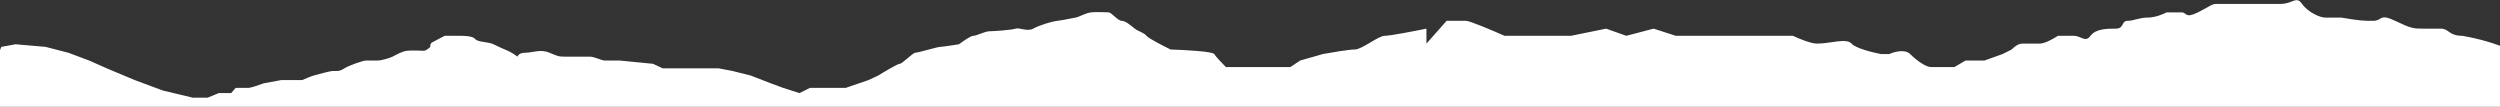 <?xml version="1.0" encoding="UTF-8"?> <svg xmlns="http://www.w3.org/2000/svg" width="1920" height="82" viewBox="0 0 1920 82" fill="none"><rect x="0" y="0" width="1920" height="82" fill="#333333" stroke="none"/> <path d="M12 34L1 36L-39.5 138.5L1155.5 281.5L1974 111L1942.5 46.5C1937 42.167 1919 32.3 1891 27.5C1880.5 27.5 1881 22 1874.5 22H1861.5C1853.5 22 1852 22 1839.5 16C1827 10 1830 16 1822.5 16C1815 16 1813 16 1798 13.5H1785.5C1782 13.5 1772.5 9.5 1768 3C1763.5 -3.5 1761 3 1751.5 3H1736.5H1723H1702.5C1698.5 3 1698 4.5 1688 9.5C1678 14.5 1679.5 9.5 1675.5 9.5H1664C1661.5 10.834 1655.1 13.5 1649.5 13.5C1642.5 13.5 1639 16 1634 16C1629 16 1631.5 22 1625 22C1618.5 22 1609.5 22 1605.5 27.5C1601.5 33 1598.5 27.5 1592.5 27.5H1580.5C1577.5 29.5 1570.5 33.5 1566.5 33.5H1553C1549.8 33.5 1546.33 36.5 1545 38L1538 41.5L1524 46.5H1509.5L1501 51.5H1483C1479 51.5 1472 46.5 1467 41.5C1463 37.5 1454.67 39.834 1451 41.5H1444.5C1438.33 40.334 1425.2 37.1 1422 33.5C1418 29 1405.5 33.5 1395.5 33.5C1390.7 33.5 1381.17 29.5 1377 27.5H1357H1344H1324.5H1309.5H1287L1270 22L1249 27.5L1233.5 22L1206.5 27.5H1193H1176H1155.5C1146.83 23.667 1128.8 16 1126 16H1111L1095.5 33.5V22C1086.5 23.834 1067.5 27.5 1063.5 27.5C1058.5 27.5 1046 38 1040.5 38C1036.1 38 1022.33 40.334 1016 41.5L998.5 46.5L991 51.5H966.5H941.5C939 49 933.7 43.5 932.5 41.5C931.3 39.5 909.667 38.334 899 38C893.5 35.334 882.1 29.5 880.5 27.5C878.5 25 874 24 871.5 22C869 20 864.5 16 861.5 16C858.5 16 853.5 9.5 851.5 9.5C849.5 9.5 842.5 9 838 9.5C833.5 10 829 13 826 13.5C823 14 816.5 15.5 812 16C807.5 16.5 798 19.5 793.5 22C789 24.5 783 21 780 22C777 23 763.5 24 760 24C756.5 24 750 27.5 747.5 27.5C745.5 27.5 739.333 31.834 736.5 34C732.333 34.667 723.6 36 722 36C720 36 705 40.5 703 40.5C701 40.5 693 49 691 49C689.4 49 679.333 55 674.5 58L667 61.5L649.5 67.5H637H622L614 71.5L601.5 67.5L592 64L576.5 58L562.5 54.5L552 52.5H522.5H509L501.5 49L476 46.5H464.5C462 46.5 456.5 43.5 453 43.5H434C429.5 43.5 429 43.5 422 40.5C415 37.5 409 40.5 403.5 40.5C399.1 40.5 397.667 42.5 397.5 43.5C396.167 42.5 392.8 40.2 390 39C386.5 37.5 383 36 379 34C375 32 367 32.5 365 30C363 27.5 356 27.5 353.5 27.5H341.5C339 28.834 333.6 31.7 332 32.5C330.4 33.3 330.333 35.167 330.5 36C329.5 37 327.1 39 325.5 39C323.5 39 316.5 38.5 312.5 39C308.5 39.5 303.5 42.5 301.5 43.5C299.5 44.5 293 46.5 290 46.5H281C279 46.5 268.5 50 264.5 52.5C260.5 55 259 54.5 256 54.5C253 54.5 243 57.5 241 58C239.4 58.4 234.333 60.5 232 61.5H223H216L202.5 64C199.333 65.167 192.6 67.5 191 67.5H181L177.5 71.5H168L159.5 75H148L125 69.5L103.5 61.5L82 52.5L68.5 46.5L52.5 40.5L35 36L12 34Z" fill="white"></path> </svg> 